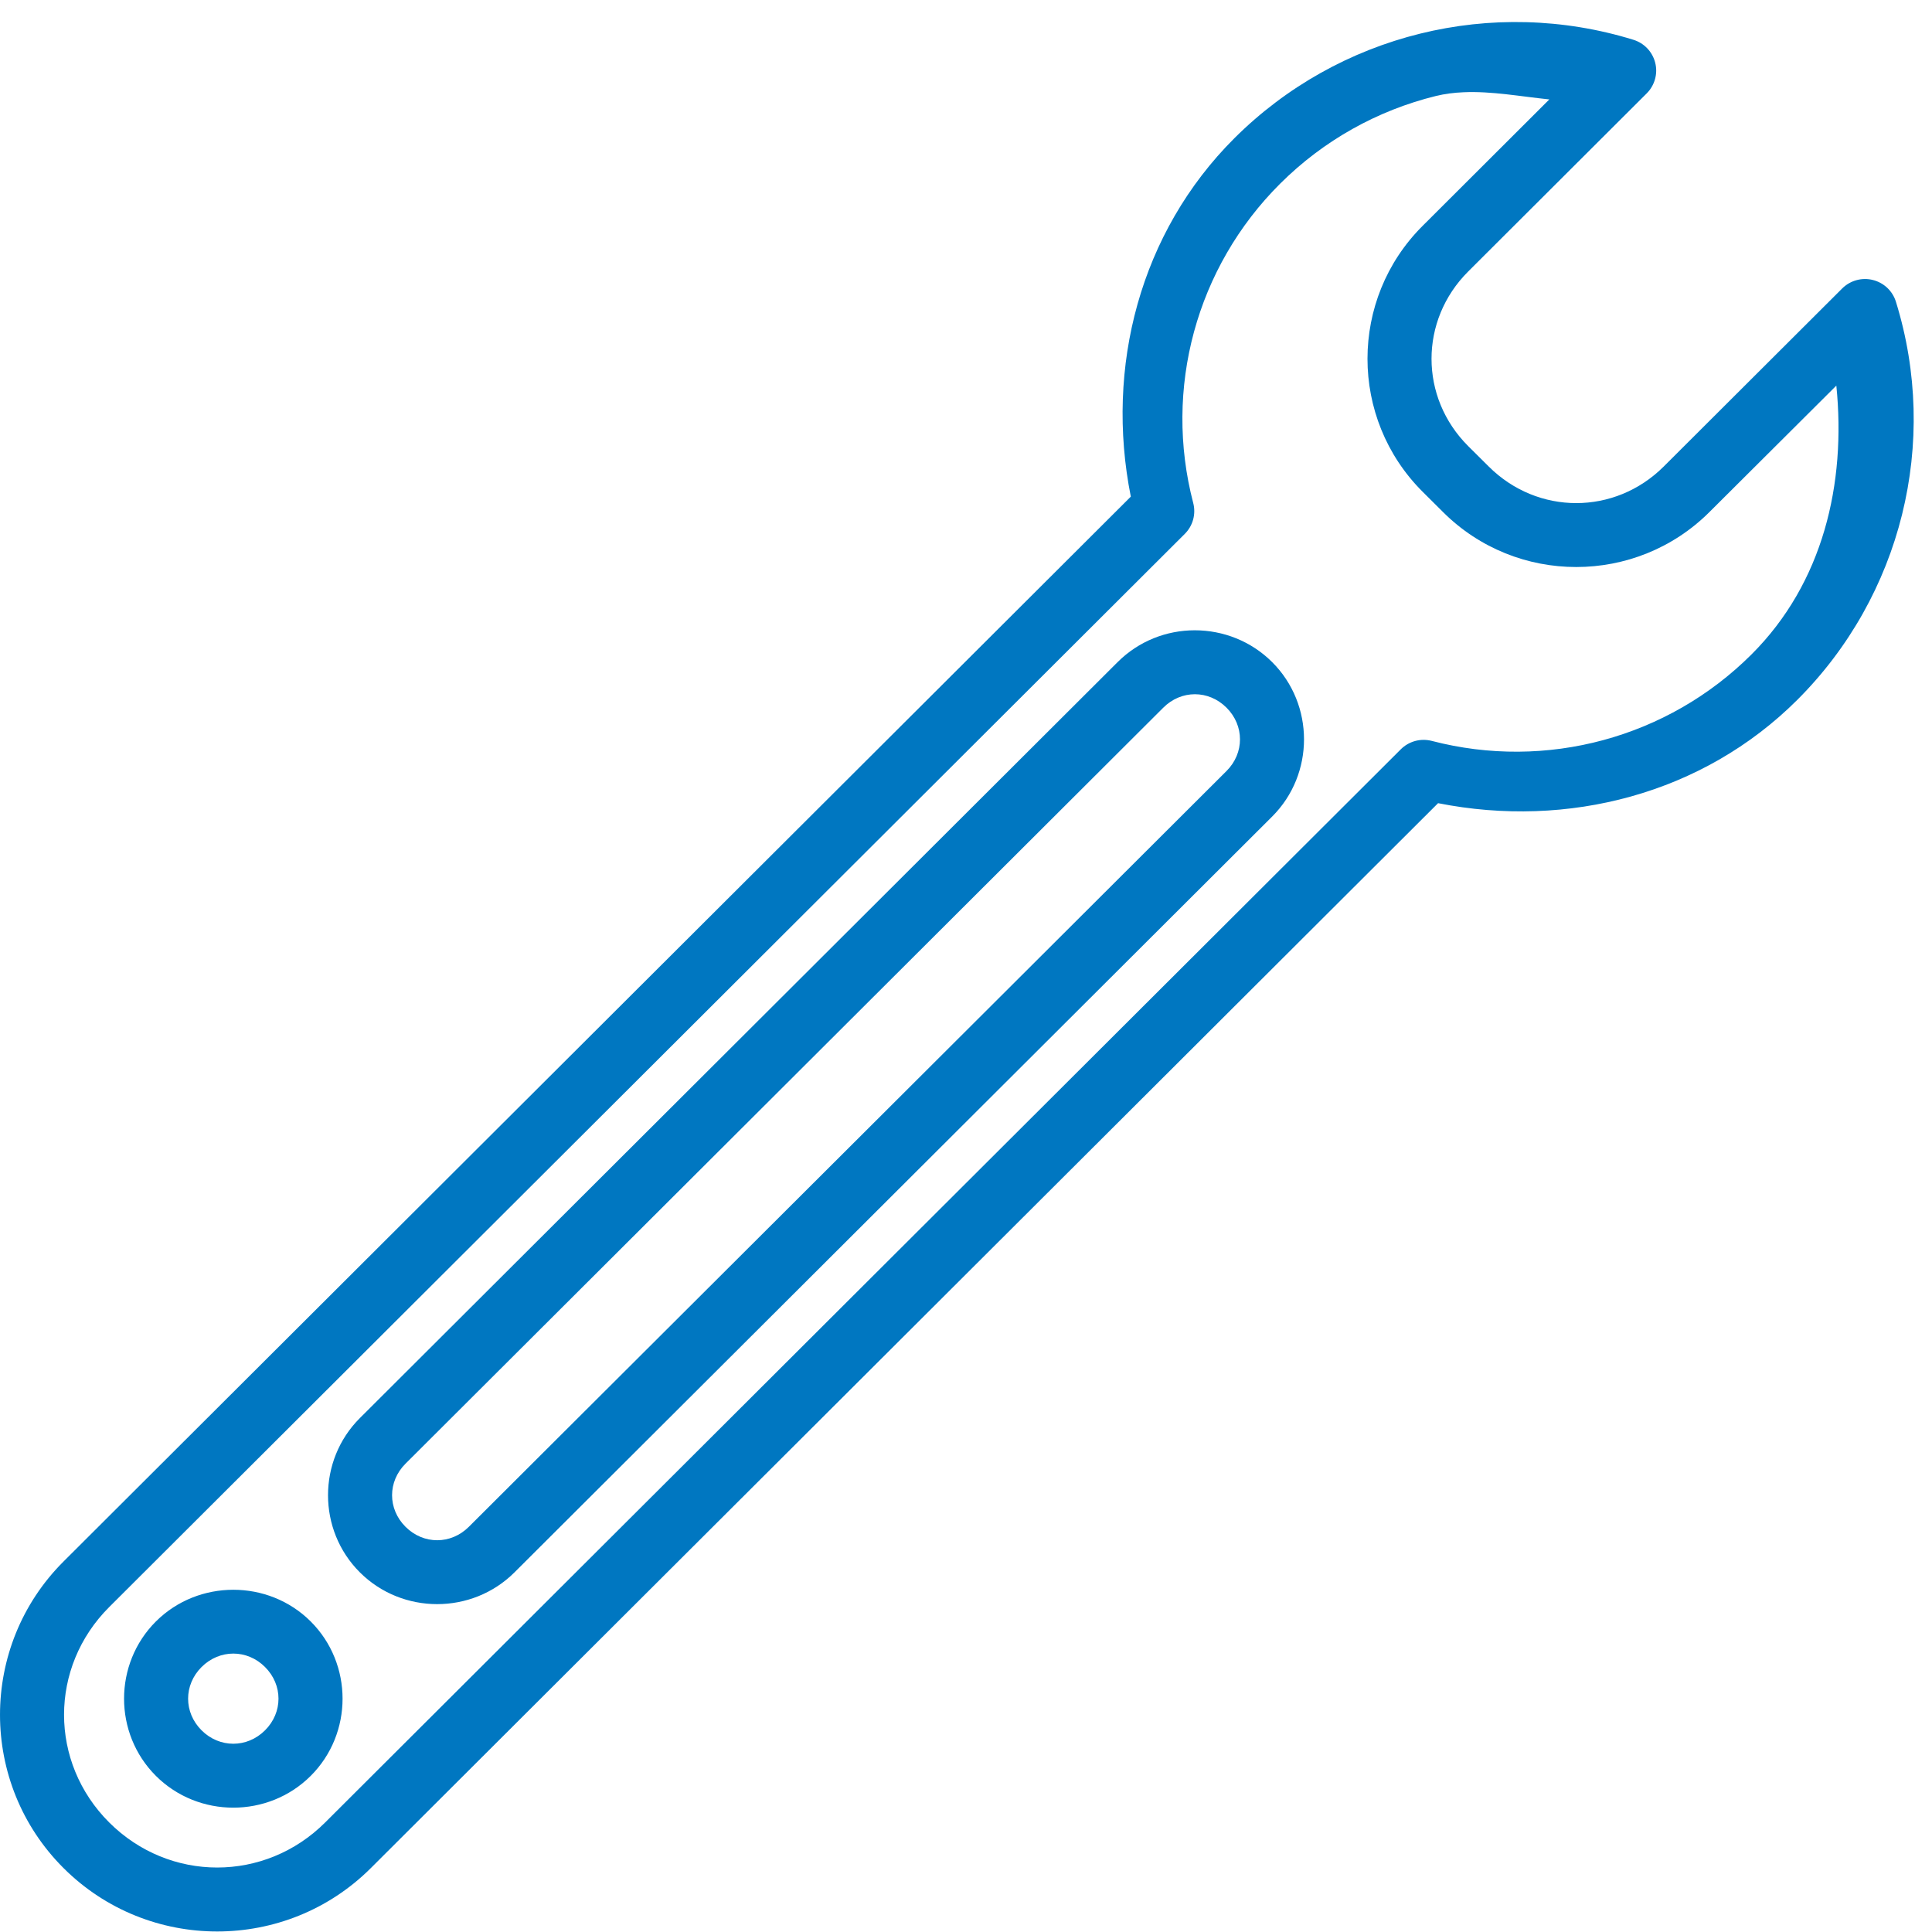 <svg width="72" height="72" viewBox="0 0 72 72" fill="none" xmlns="http://www.w3.org/2000/svg">
<path fill-rule="evenodd" clip-rule="evenodd" d="M56.879 0.826C55.542 0.79 54.21 0.936 52.922 1.254C50.347 1.89 47.944 3.214 45.999 5.154C42.485 8.66 41.18 13.682 42.142 18.508L2.368 58.192C-0.789 61.342 -0.789 66.468 2.368 69.618C5.525 72.768 10.662 72.768 13.82 69.618L53.593 29.932C58.43 30.891 63.463 29.591 66.977 26.085C70.866 22.204 72.281 16.487 70.655 11.244C70.594 11.047 70.482 10.868 70.332 10.726C70.182 10.585 69.997 10.484 69.796 10.434C69.596 10.384 69.385 10.386 69.186 10.441C68.986 10.496 68.804 10.601 68.657 10.746L62.003 17.385C60.18 19.204 57.303 19.204 55.48 17.385L54.716 16.626C52.893 14.807 52.893 11.936 54.716 10.117L61.372 3.476C61.518 3.329 61.623 3.147 61.678 2.948C61.733 2.749 61.736 2.539 61.685 2.339C61.635 2.139 61.534 1.955 61.392 1.805C61.25 1.655 61.071 1.544 60.873 1.483C59.56 1.077 58.216 0.861 56.879 0.826ZM54.541 3.438C55.591 3.391 56.67 3.596 57.739 3.705L53.015 8.419C50.278 11.149 50.278 15.593 53.015 18.324L53.778 19.083C56.514 21.814 60.968 21.814 63.705 19.083L68.435 14.371C68.804 18.03 67.942 21.725 65.275 24.387C62.156 27.499 57.625 28.722 53.357 27.611C53.154 27.559 52.94 27.56 52.737 27.615C52.534 27.671 52.349 27.778 52.201 27.927L12.118 67.918C9.874 70.157 6.314 70.157 4.07 67.918C1.826 65.679 1.826 62.129 4.07 59.89L44.153 19.897C44.302 19.748 44.41 19.564 44.465 19.361C44.52 19.158 44.521 18.945 44.467 18.742C43.355 14.483 44.582 9.963 47.701 6.851C49.331 5.224 51.345 4.112 53.501 3.58C53.844 3.495 54.191 3.453 54.541 3.438ZM44.526 23.489C43.481 23.489 42.441 23.886 41.65 24.675L13.411 52.848C11.829 54.427 11.829 57.019 13.411 58.597C14.993 60.176 17.591 60.176 19.174 58.597L47.41 30.43C48.993 28.851 48.992 26.254 47.41 24.675C46.619 23.886 45.572 23.489 44.526 23.489ZM44.53 25.872C44.953 25.872 45.374 26.039 45.709 26.373C46.378 27.04 46.378 28.066 45.709 28.733L17.472 56.9C16.803 57.567 15.782 57.567 15.113 56.9C14.444 56.232 14.444 55.213 15.113 54.546L43.352 26.373C43.686 26.039 44.108 25.872 44.53 25.872ZM8.695 59.246C7.65 59.246 6.601 59.638 5.81 60.427C4.228 62.006 4.228 64.603 5.81 66.182C7.392 67.761 9.997 67.761 11.579 66.182C13.162 64.603 13.162 62.006 11.579 60.427C10.788 59.638 9.741 59.246 8.695 59.246ZM8.695 61.624C9.12 61.624 9.543 61.791 9.877 62.125C10.546 62.793 10.546 63.817 9.877 64.484C9.209 65.151 8.18 65.151 7.512 64.484C6.843 63.817 6.843 62.793 7.512 62.125C7.846 61.792 8.271 61.624 8.695 61.624Z" fill="#0077C1"/>
</svg>
